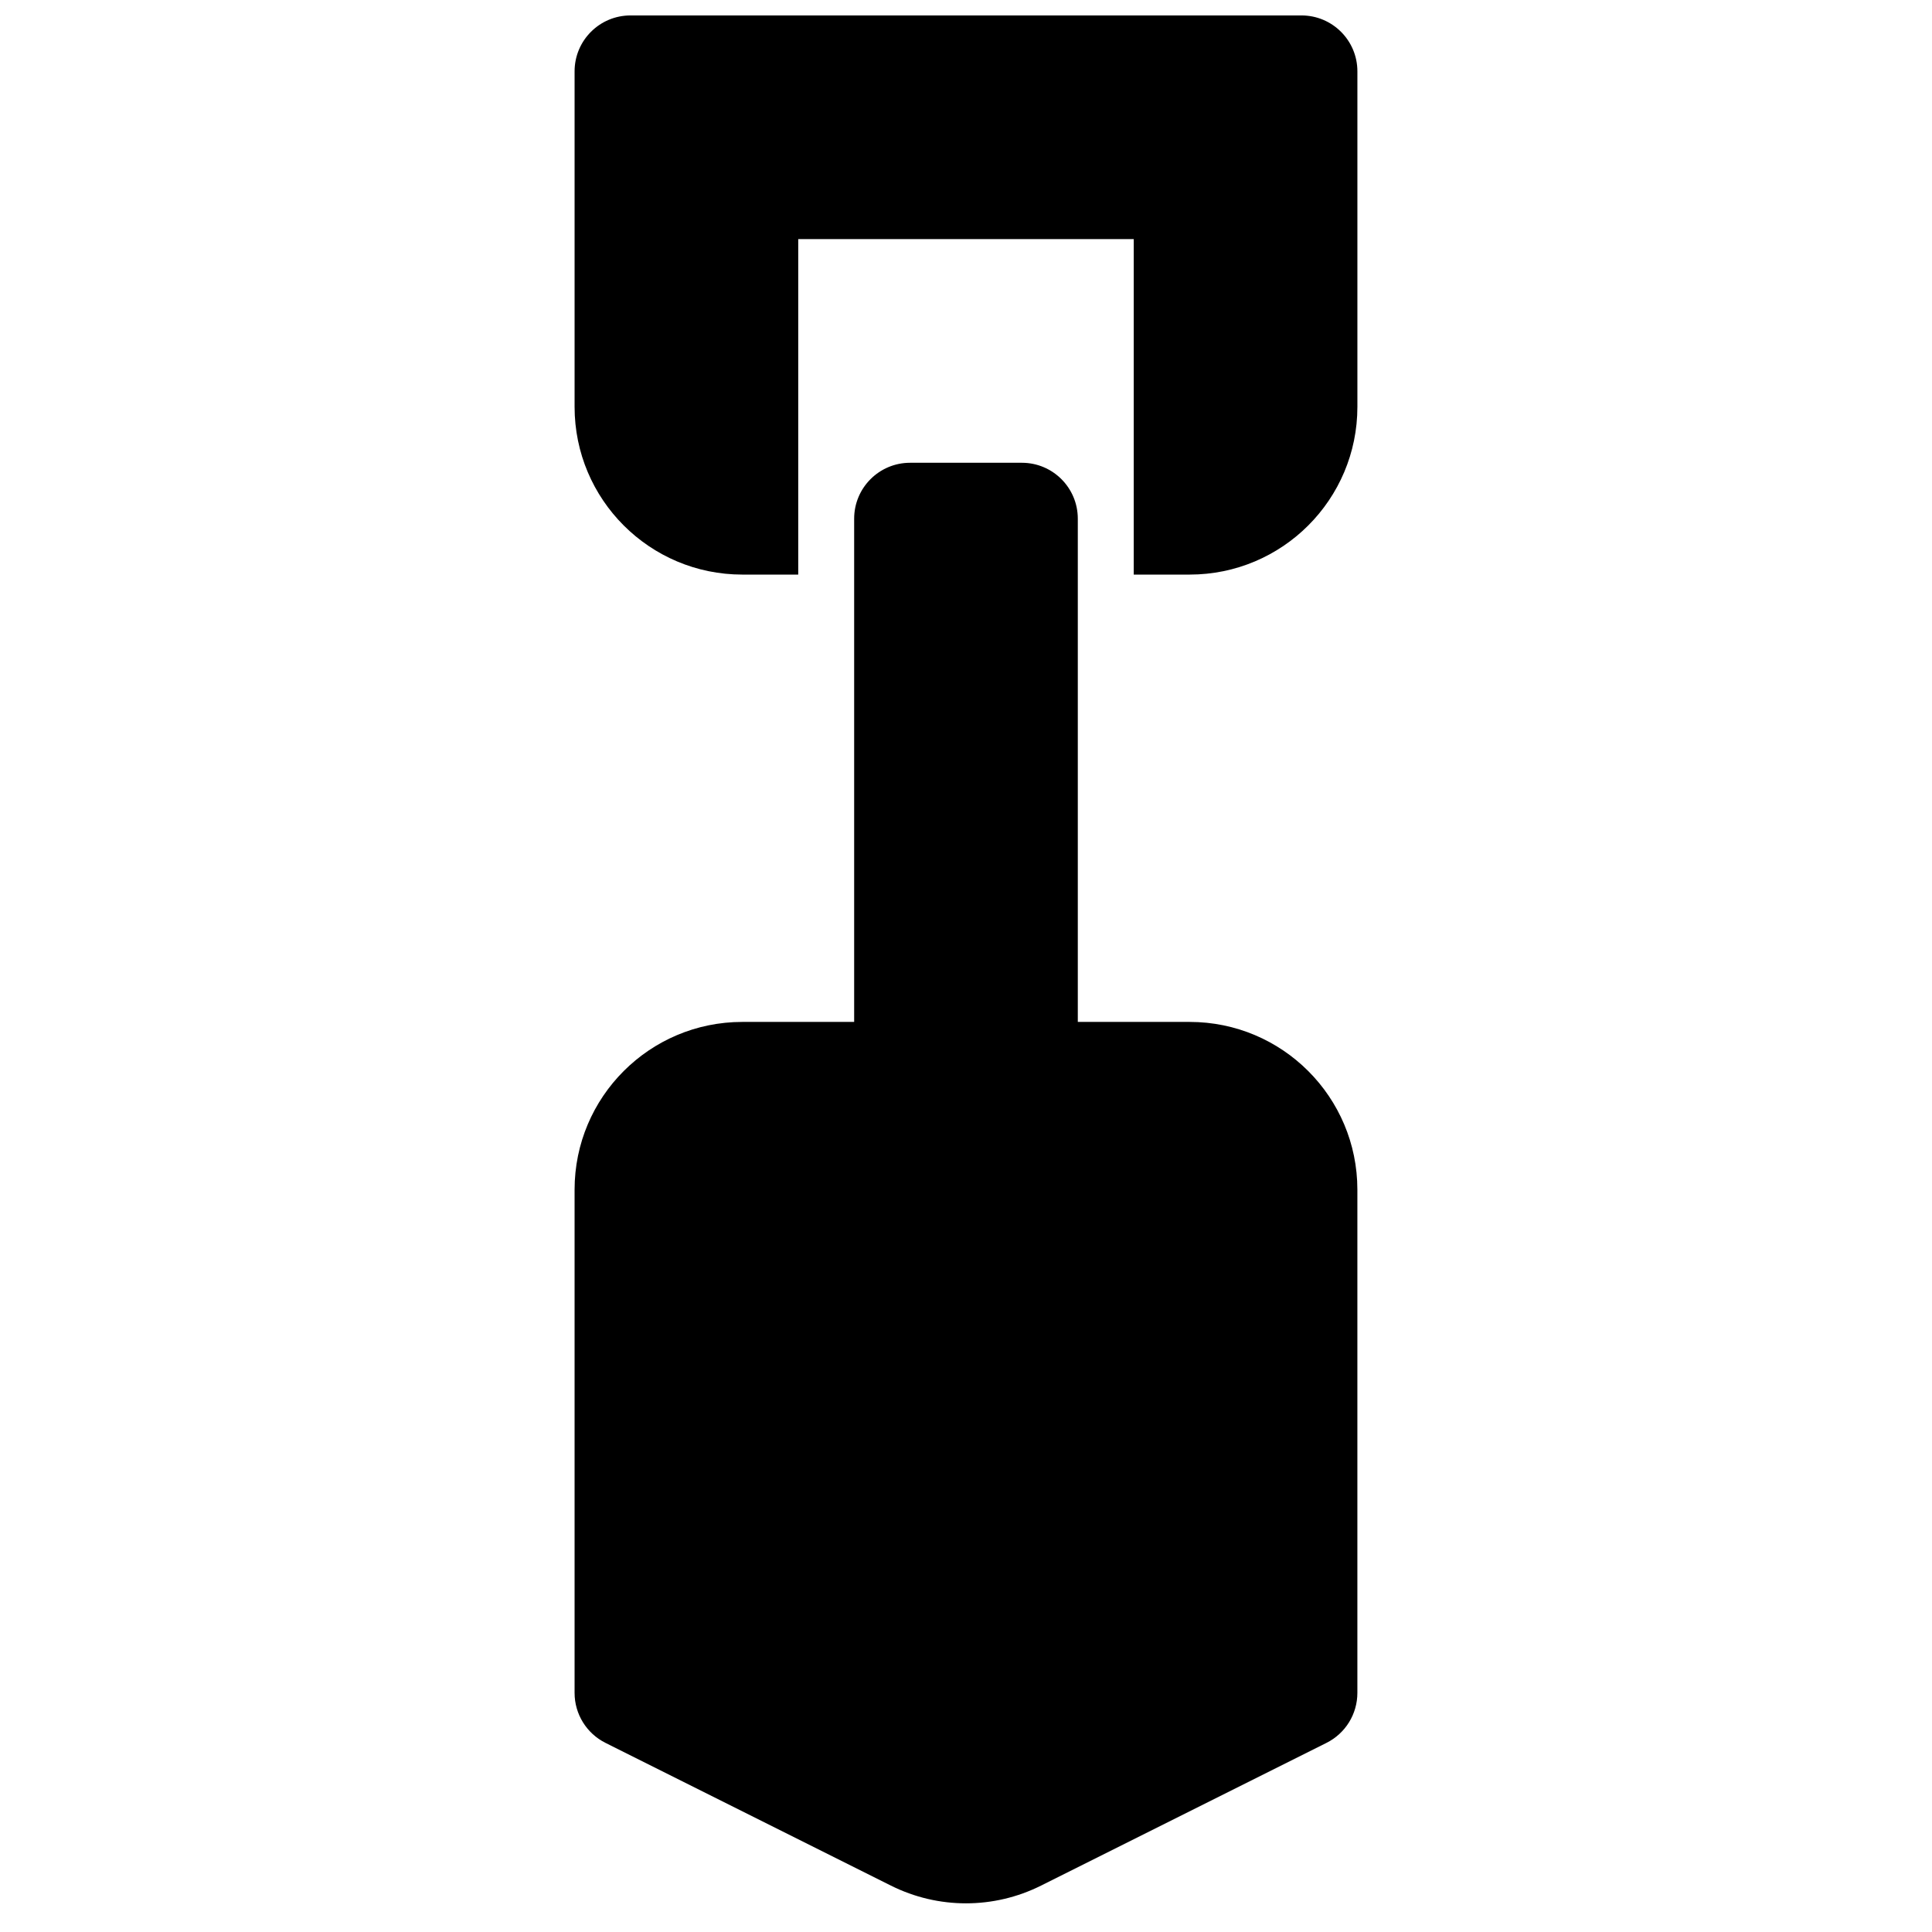 <?xml version="1.0" encoding="UTF-8"?>
<!-- Uploaded to: ICON Repo, www.svgrepo.com, Generator: ICON Repo Mixer Tools -->
<svg width="800px" height="800px" version="1.1" viewBox="144 144 512 512" xmlns="http://www.w3.org/2000/svg">
 <defs>
  <clipPath id="a">
   <path d="m296 148.09h208v148.91h-208z"/>
  </clipPath>
 </defs>
 <g clip-path="url(#a)">
  <path d="m459.27 296.27c24.551 0 44.453-19.902 44.453-44.453v-88.91c0-8.184-6.633-14.816-14.816-14.816h-177.82c-8.184 0-14.816 6.633-14.816 14.816v88.91c0 24.551 19.902 44.453 44.453 44.453h14.816v-88.906h88.91v88.906z"/>
 </g>
 <path d="m370.36 281.46c0-8.188 6.633-14.82 14.816-14.82h29.637c8.184 0 14.816 6.633 14.816 14.82v133.36h29.637c24.551 0 44.453 19.902 44.453 44.453v133.36c0 5.613-3.168 10.742-8.191 13.25l-75.652 37.828c-12.516 6.258-27.246 6.258-39.762 0l-75.652-37.828c-5.019-2.508-8.191-7.637-8.191-13.25v-133.36c0-24.551 19.902-44.453 44.453-44.453h29.637z"/>
</svg>